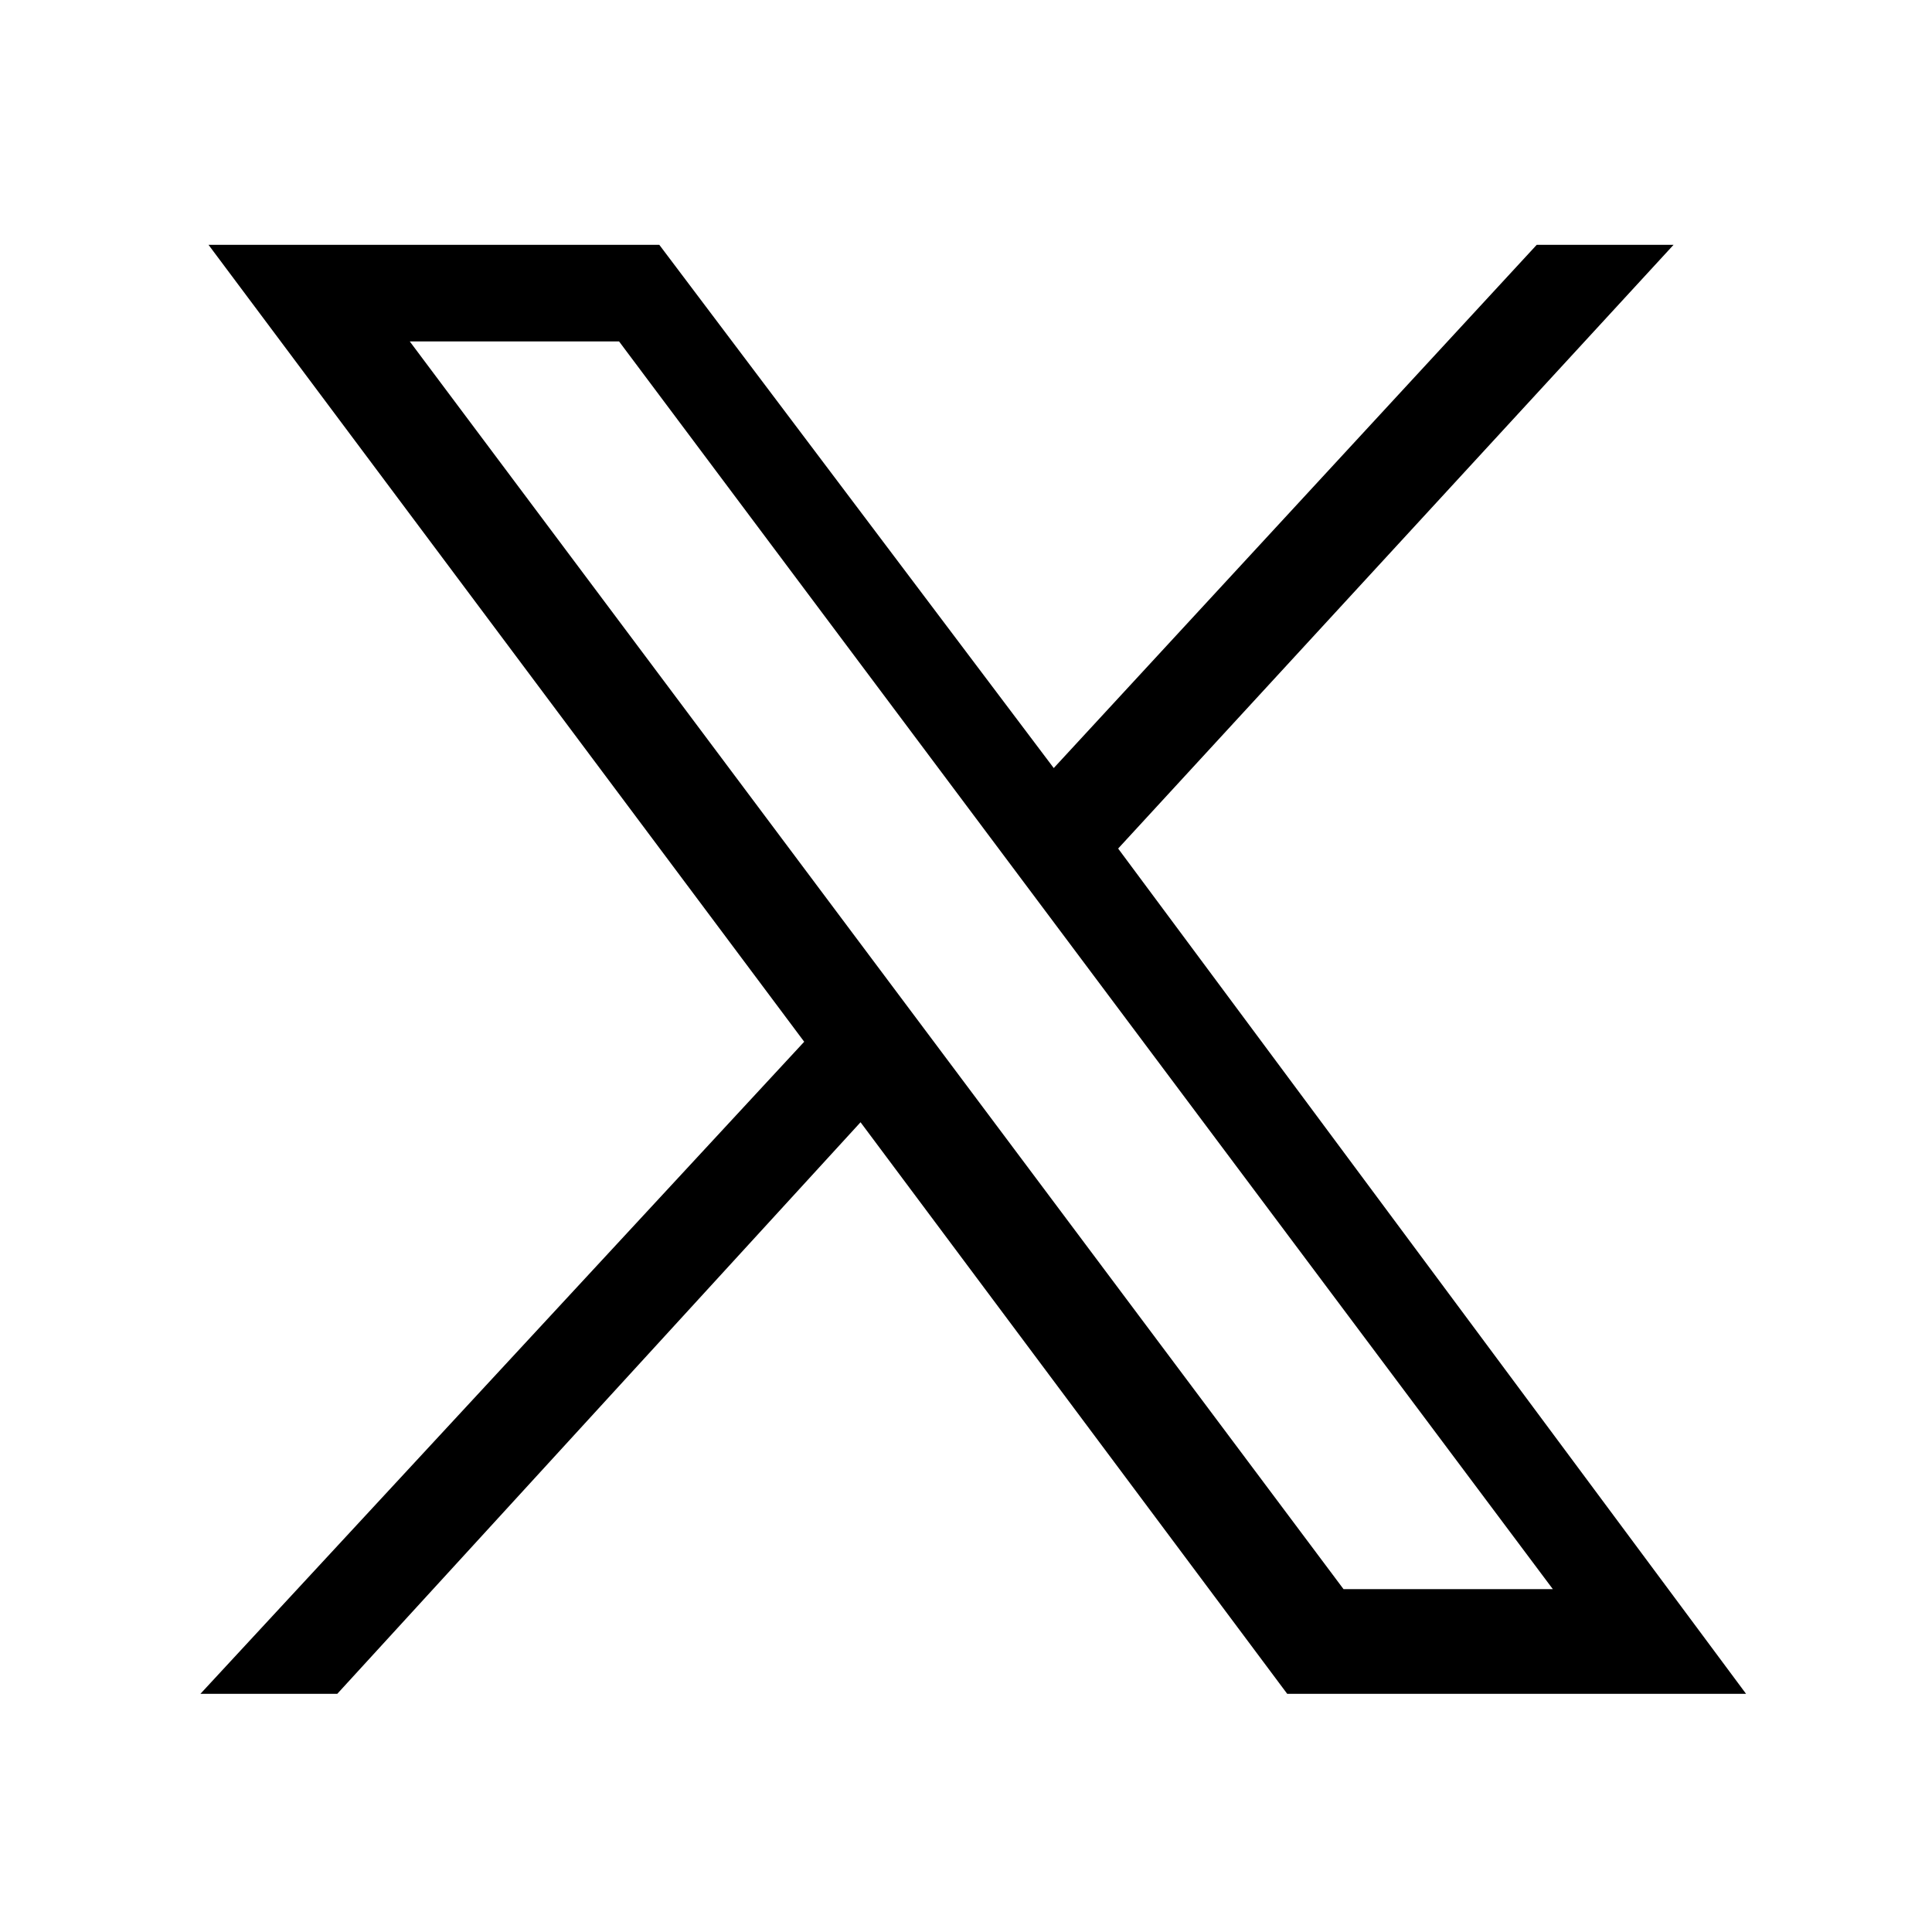<?xml version="1.0" encoding="utf-8"?>
<!-- Generator: Adobe Illustrator 27.9.0, SVG Export Plug-In . SVG Version: 6.00 Build 0)  -->
<svg version="1.1" id="Layer_1" xmlns="http://www.w3.org/2000/svg" xmlns:xlink="http://www.w3.org/1999/xlink" x="0px" y="0px"
	 viewBox="0 0 24 24" style="enable-background:new 0 0 24 24;" xml:space="preserve">
<g id="layer1" transform="translate(52.39,-25.059)">
	<path id="path1009" d="M-49.8,28.1l7.4,9.9l-7.5,8.1h1.7l6.5-7.1l5.3,7.1h5.7l-7.8-10.5l6.9-7.5h-1.7l-6,6.5l-4.9-6.5H-49.8z
		 M-47.3,29.3h2.6l11.6,15.5h-2.6L-47.3,29.3z"/>
</g>
</svg>
